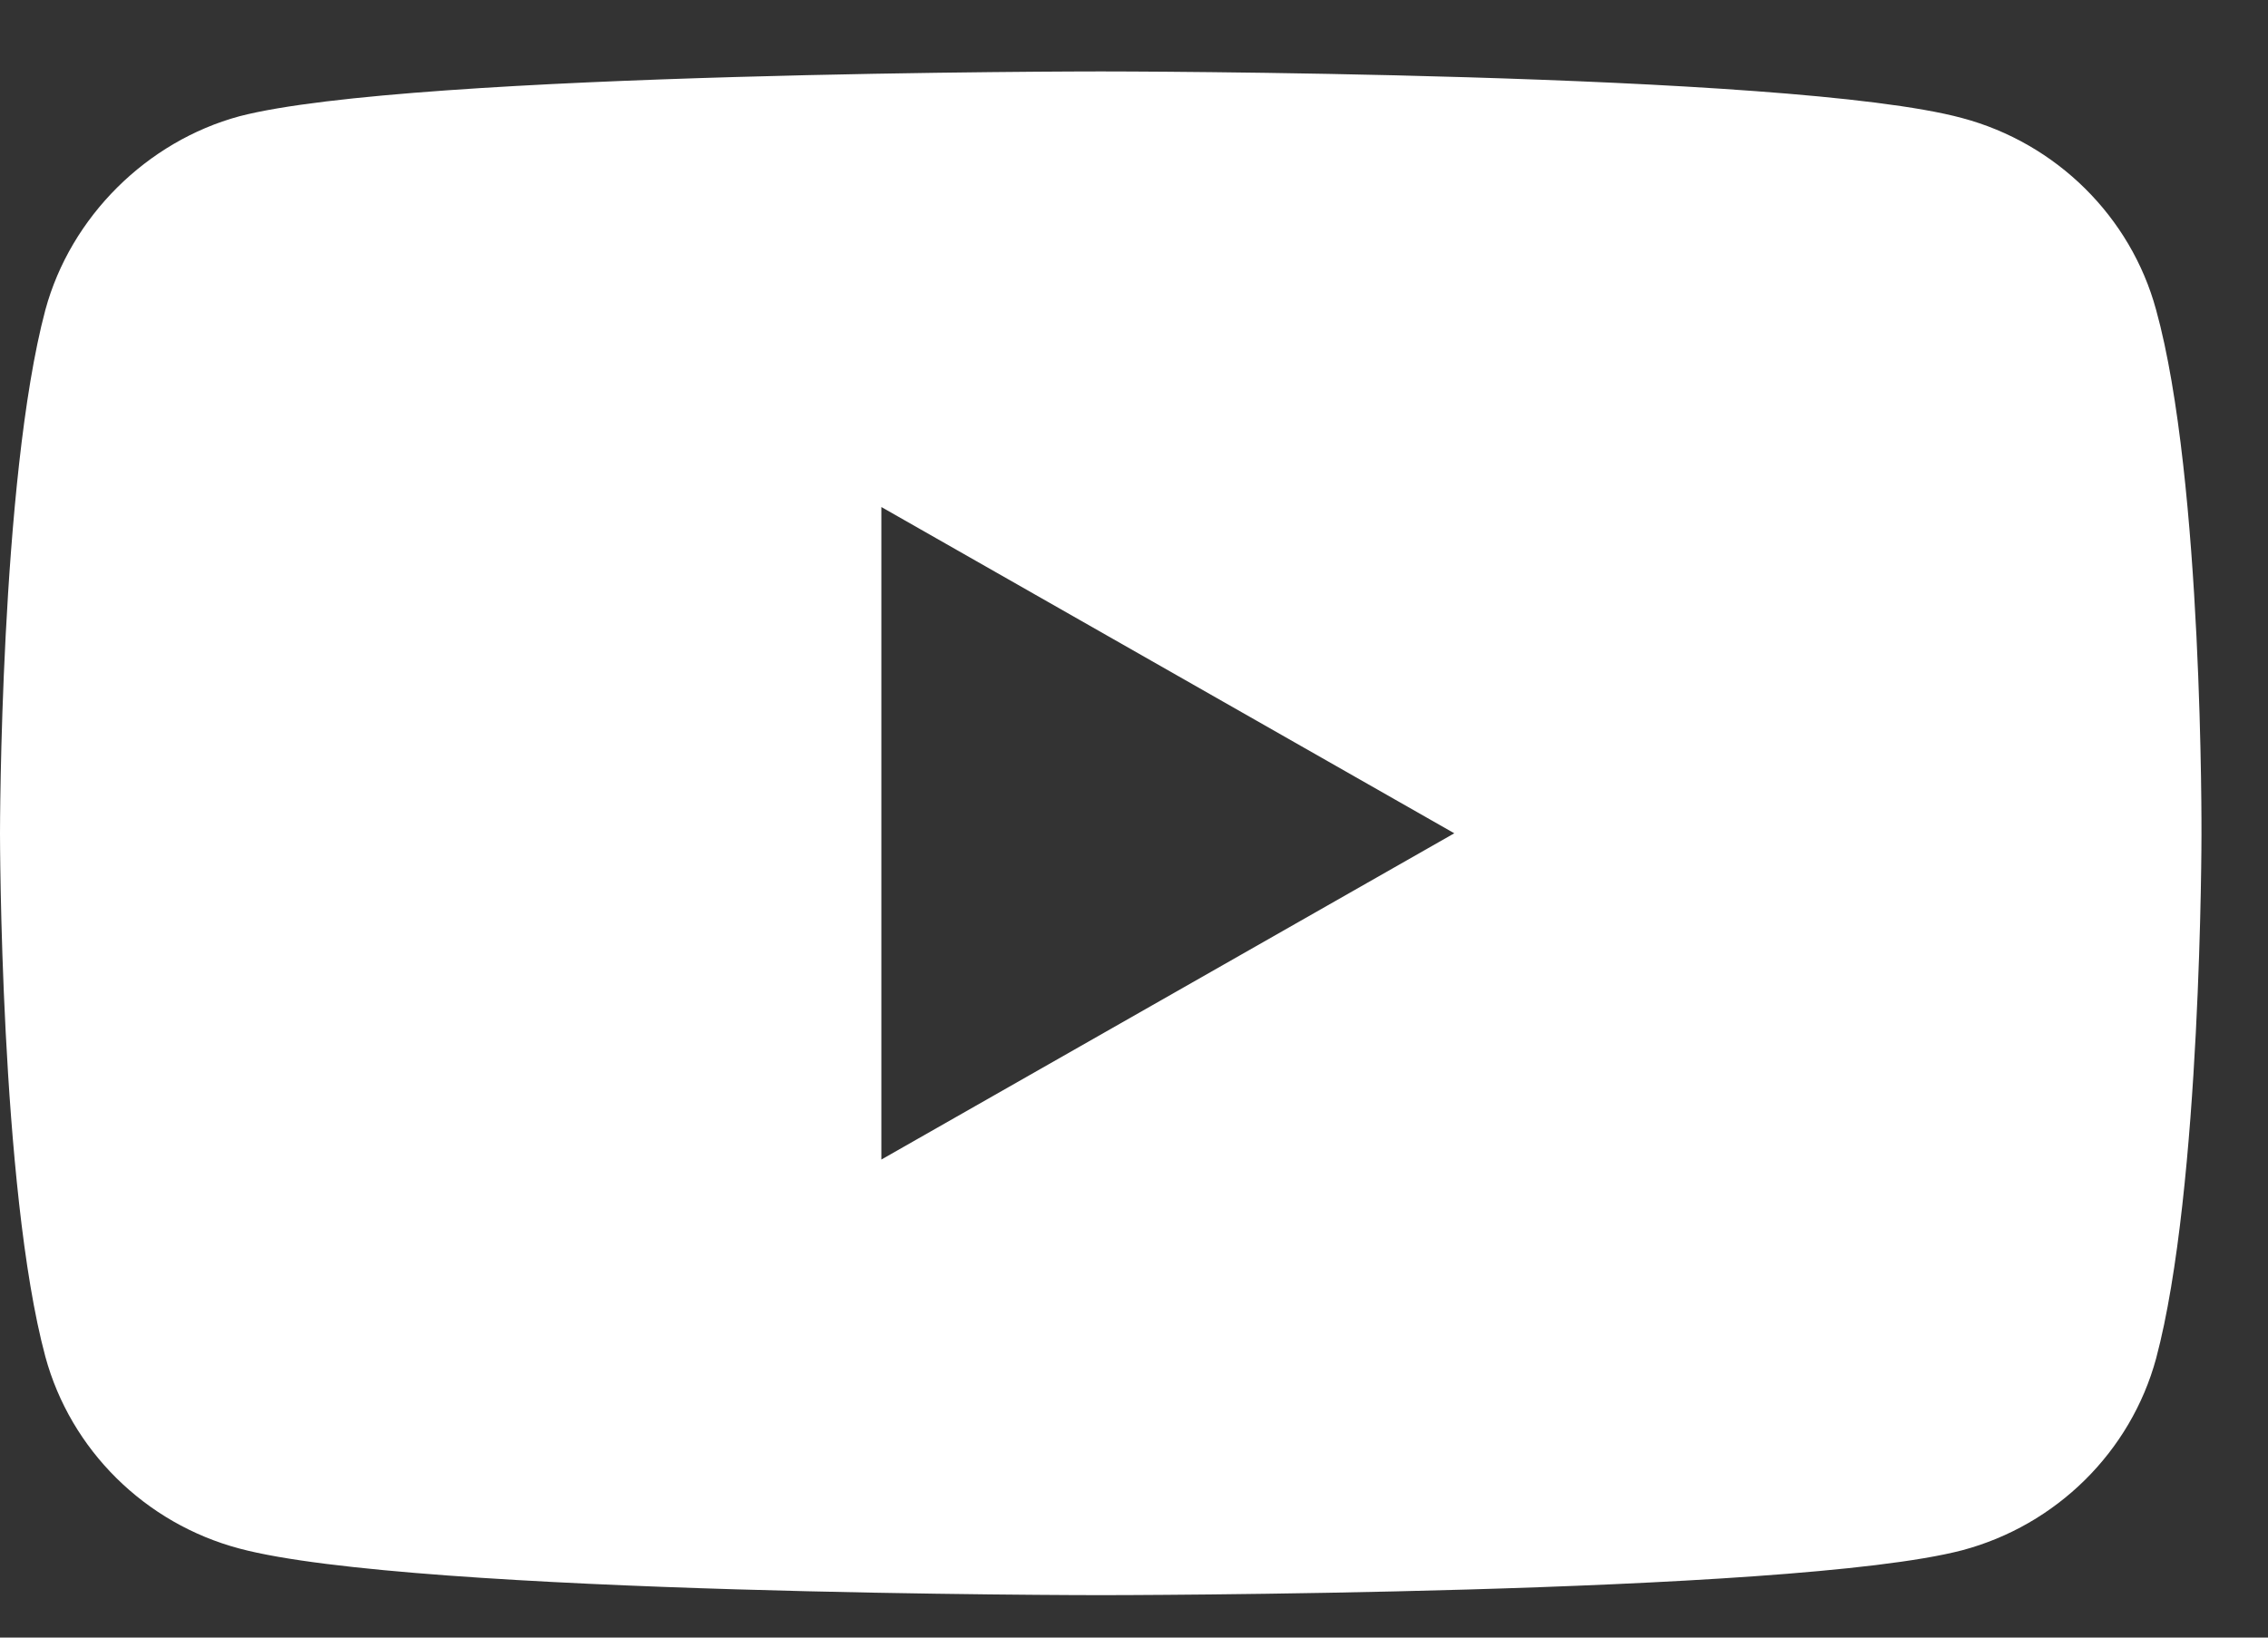 <svg width="18" height="13" viewBox="0 0 18 13" fill="none" xmlns="http://www.w3.org/2000/svg">
<rect x="0" y="0" width="18" height="13" fill="#333333" stroke="none"/>
<path fill-rule="evenodd" clip-rule="evenodd" d="M15.572 0.937C16.32 1.136 16.911 1.72 17.112 2.46C17.486 3.812 17.472 6.629 17.472 6.629C17.472 6.629 17.472 9.433 17.112 10.784C16.911 11.524 16.321 12.108 15.572 12.307C14.205 12.663 8.736 12.663 8.736 12.663C8.736 12.663 3.281 12.663 1.9 12.293C1.151 12.094 0.561 11.51 0.36 10.77C0 9.433 0 6.615 0 6.615C0 6.615 0 3.812 0.36 2.46C0.561 1.72 1.166 1.122 1.9 0.923C3.267 0.567 8.736 0.567 8.736 0.567C8.736 0.567 14.205 0.567 15.572 0.937ZM6.995 4.025V9.205L11.542 6.615L6.995 4.025Z" fill="white"/>
</svg>
